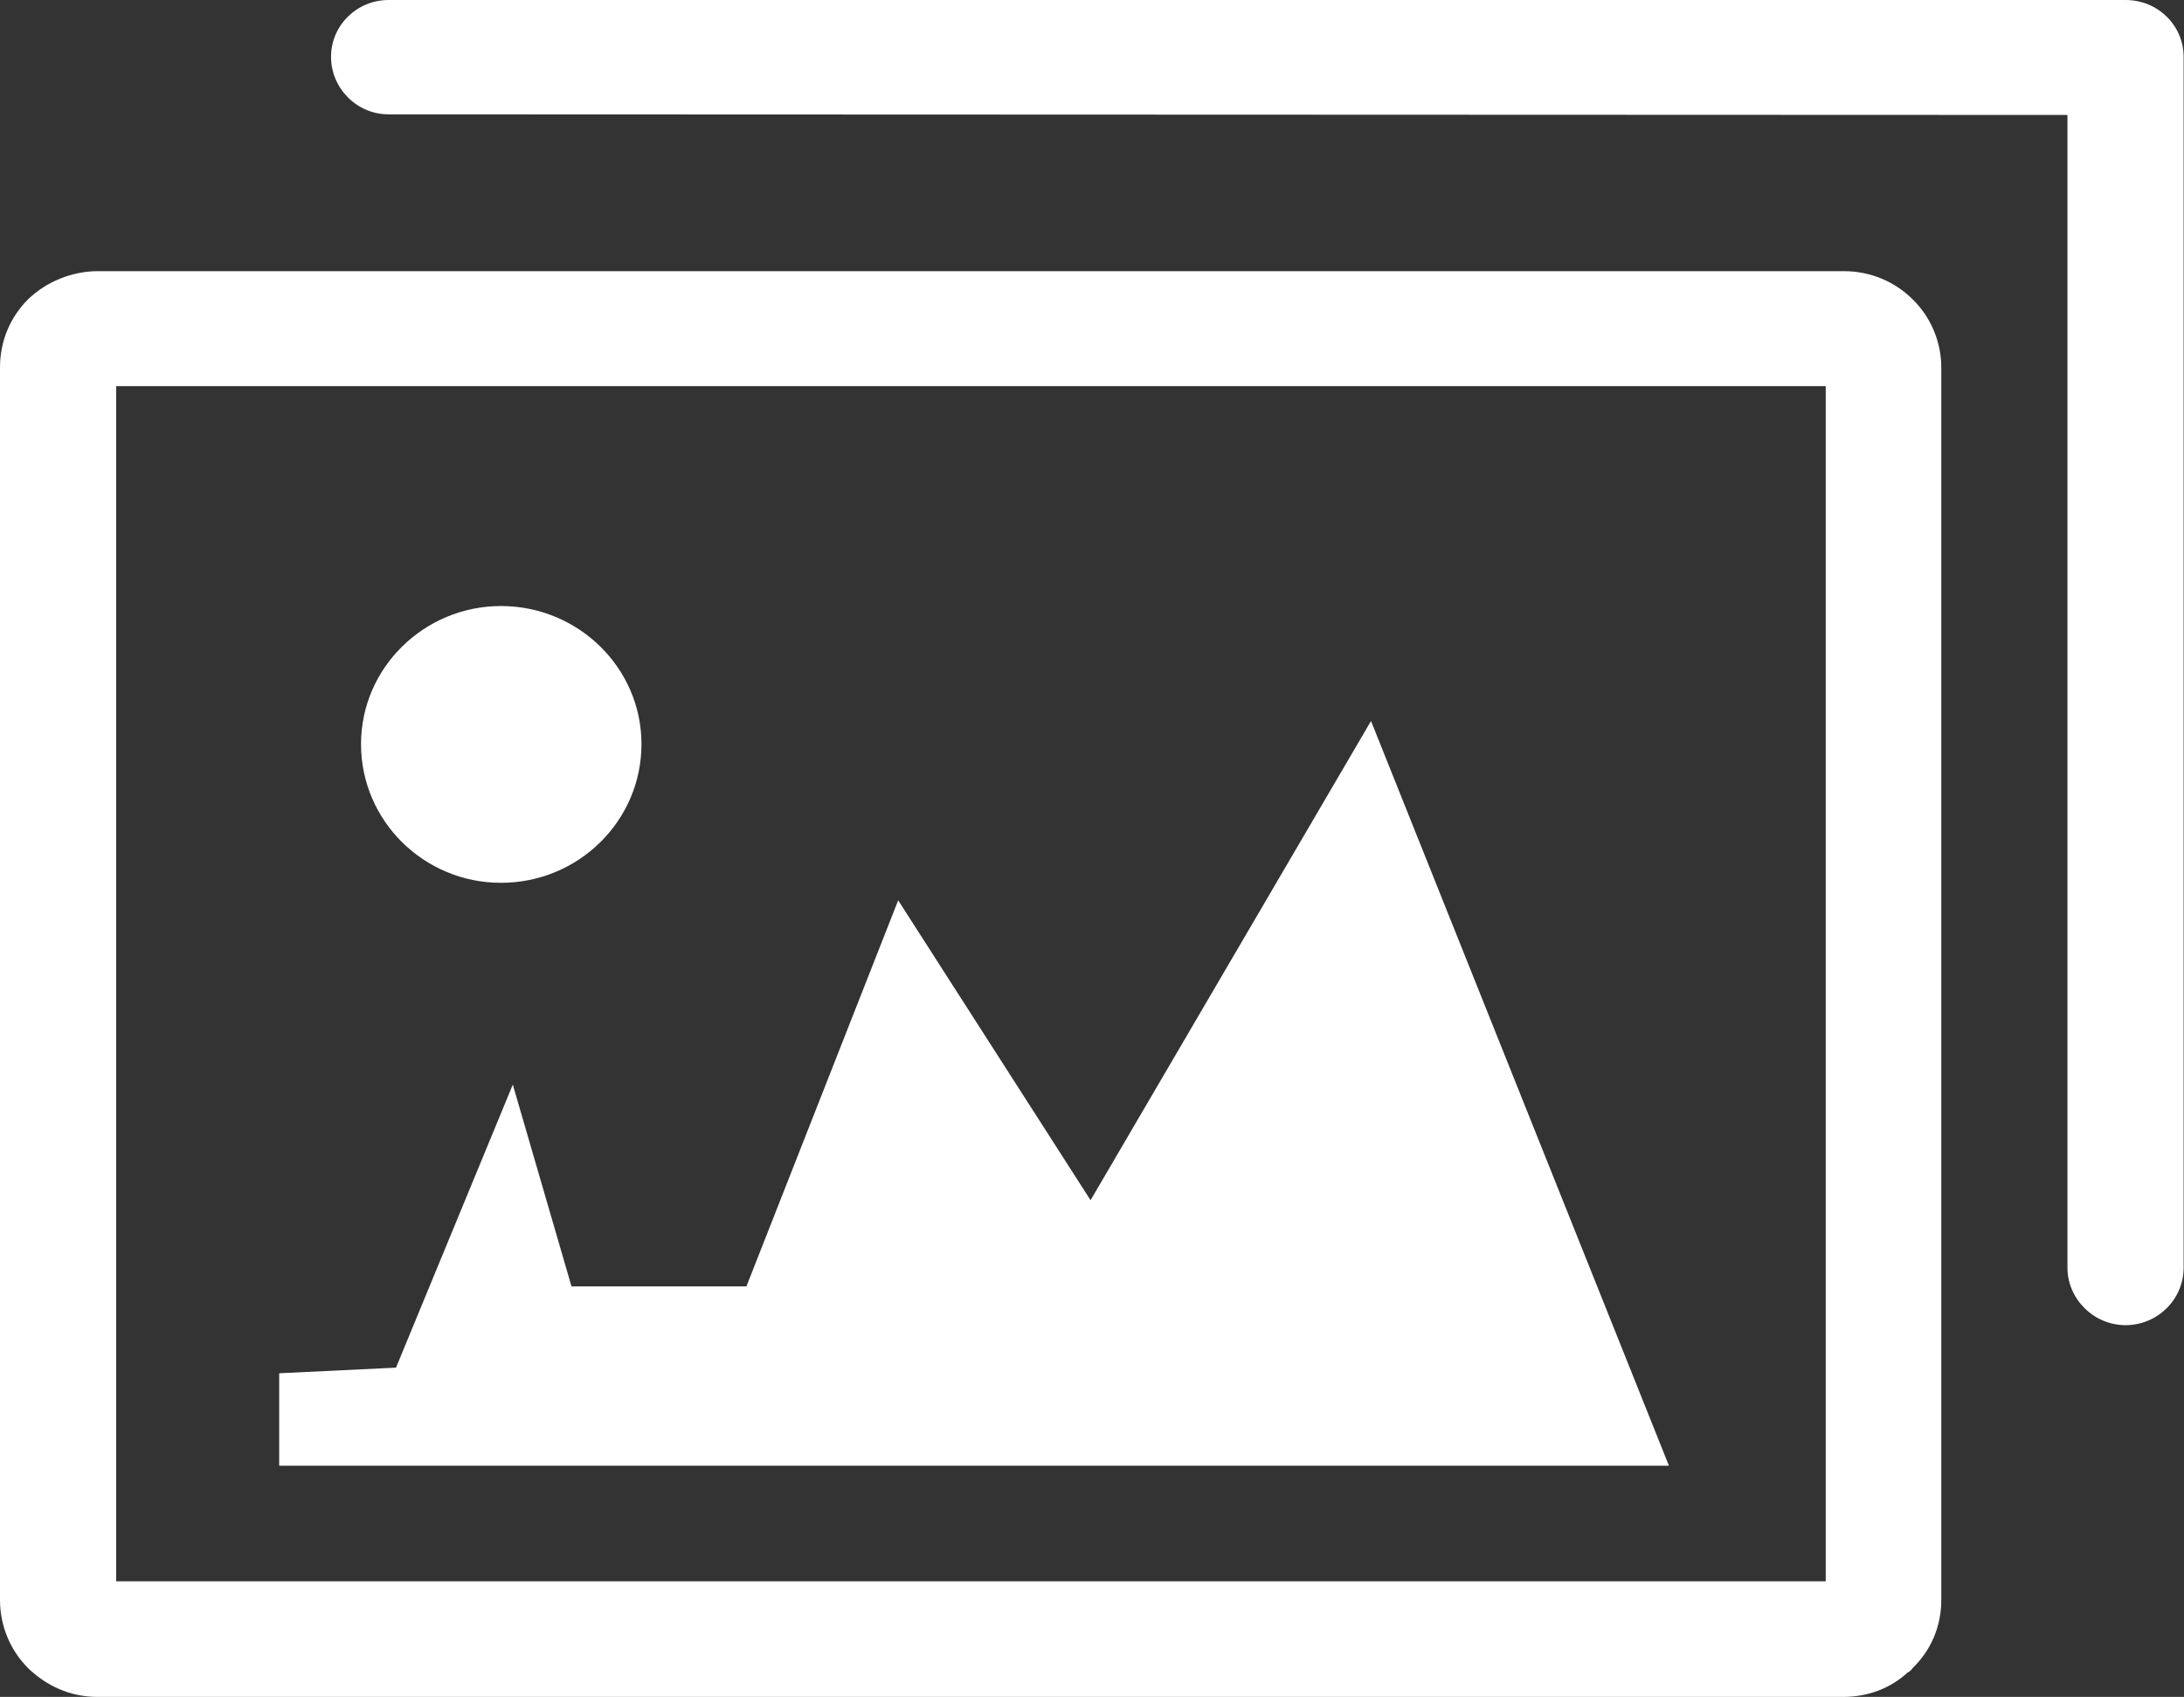 <svg width="34.966" height="27.16" viewBox="0 0 34.966 27.16" fill="none" xmlns="http://www.w3.org/2000/svg" xmlns:xlink="http://www.w3.org/1999/xlink">
	<rect x="0" y="0" width="34.966" height="27.16" fill="#333333" stroke="none"/>
	<desc>
			Created with Pixso.
	</desc>
	<defs/>
	<path id="path" d="M1.57 4.34L29.52 4.34C29.95 4.34 30.34 4.51 30.62 4.79C30.91 5.07 31.08 5.47 31.08 5.88L31.08 25.61C31.08 26.04 30.91 26.42 30.62 26.7C30.6 26.73 30.58 26.75 30.54 26.77C30.27 27.02 29.91 27.16 29.51 27.16L1.56 27.16C1.12 27.16 0.74 26.98 0.45 26.7C0.17 26.42 0 26.03 0 25.61L0 5.88C0 5.45 0.17 5.07 0.45 4.79C0.74 4.51 1.15 4.34 1.57 4.34ZM8.02 9.7C9.26 9.7 10.27 10.69 10.27 11.91C10.27 13.14 9.26 14.13 8.02 14.13C6.79 14.13 5.78 13.14 5.78 11.91C5.78 10.69 6.79 9.7 8.02 9.7ZM17.46 19.21L21.95 11.54L26.72 23.46L4.47 23.46L4.47 21.98L6.34 21.89L8.21 17.36L9.15 20.59L11.95 20.59L14.38 14.41L17.46 19.21ZM6.22 1.83C5.71 1.83 5.3 1.41 5.3 0.91C5.3 0.4 5.72 0 6.22 0L34.03 0C34.55 0 34.96 0.41 34.96 0.91L34.96 20.29C34.96 20.8 34.54 21.21 34.03 21.21C33.52 21.21 33.1 20.79 33.1 20.29L33.1 1.84L6.22 1.83ZM29.23 6.18L1.86 6.18L1.86 25.31L29.23 25.31L29.23 6.18Z" fill="#FFFFFF" fill-opacity="1" fill-rule="nonzero"/>
</svg>
